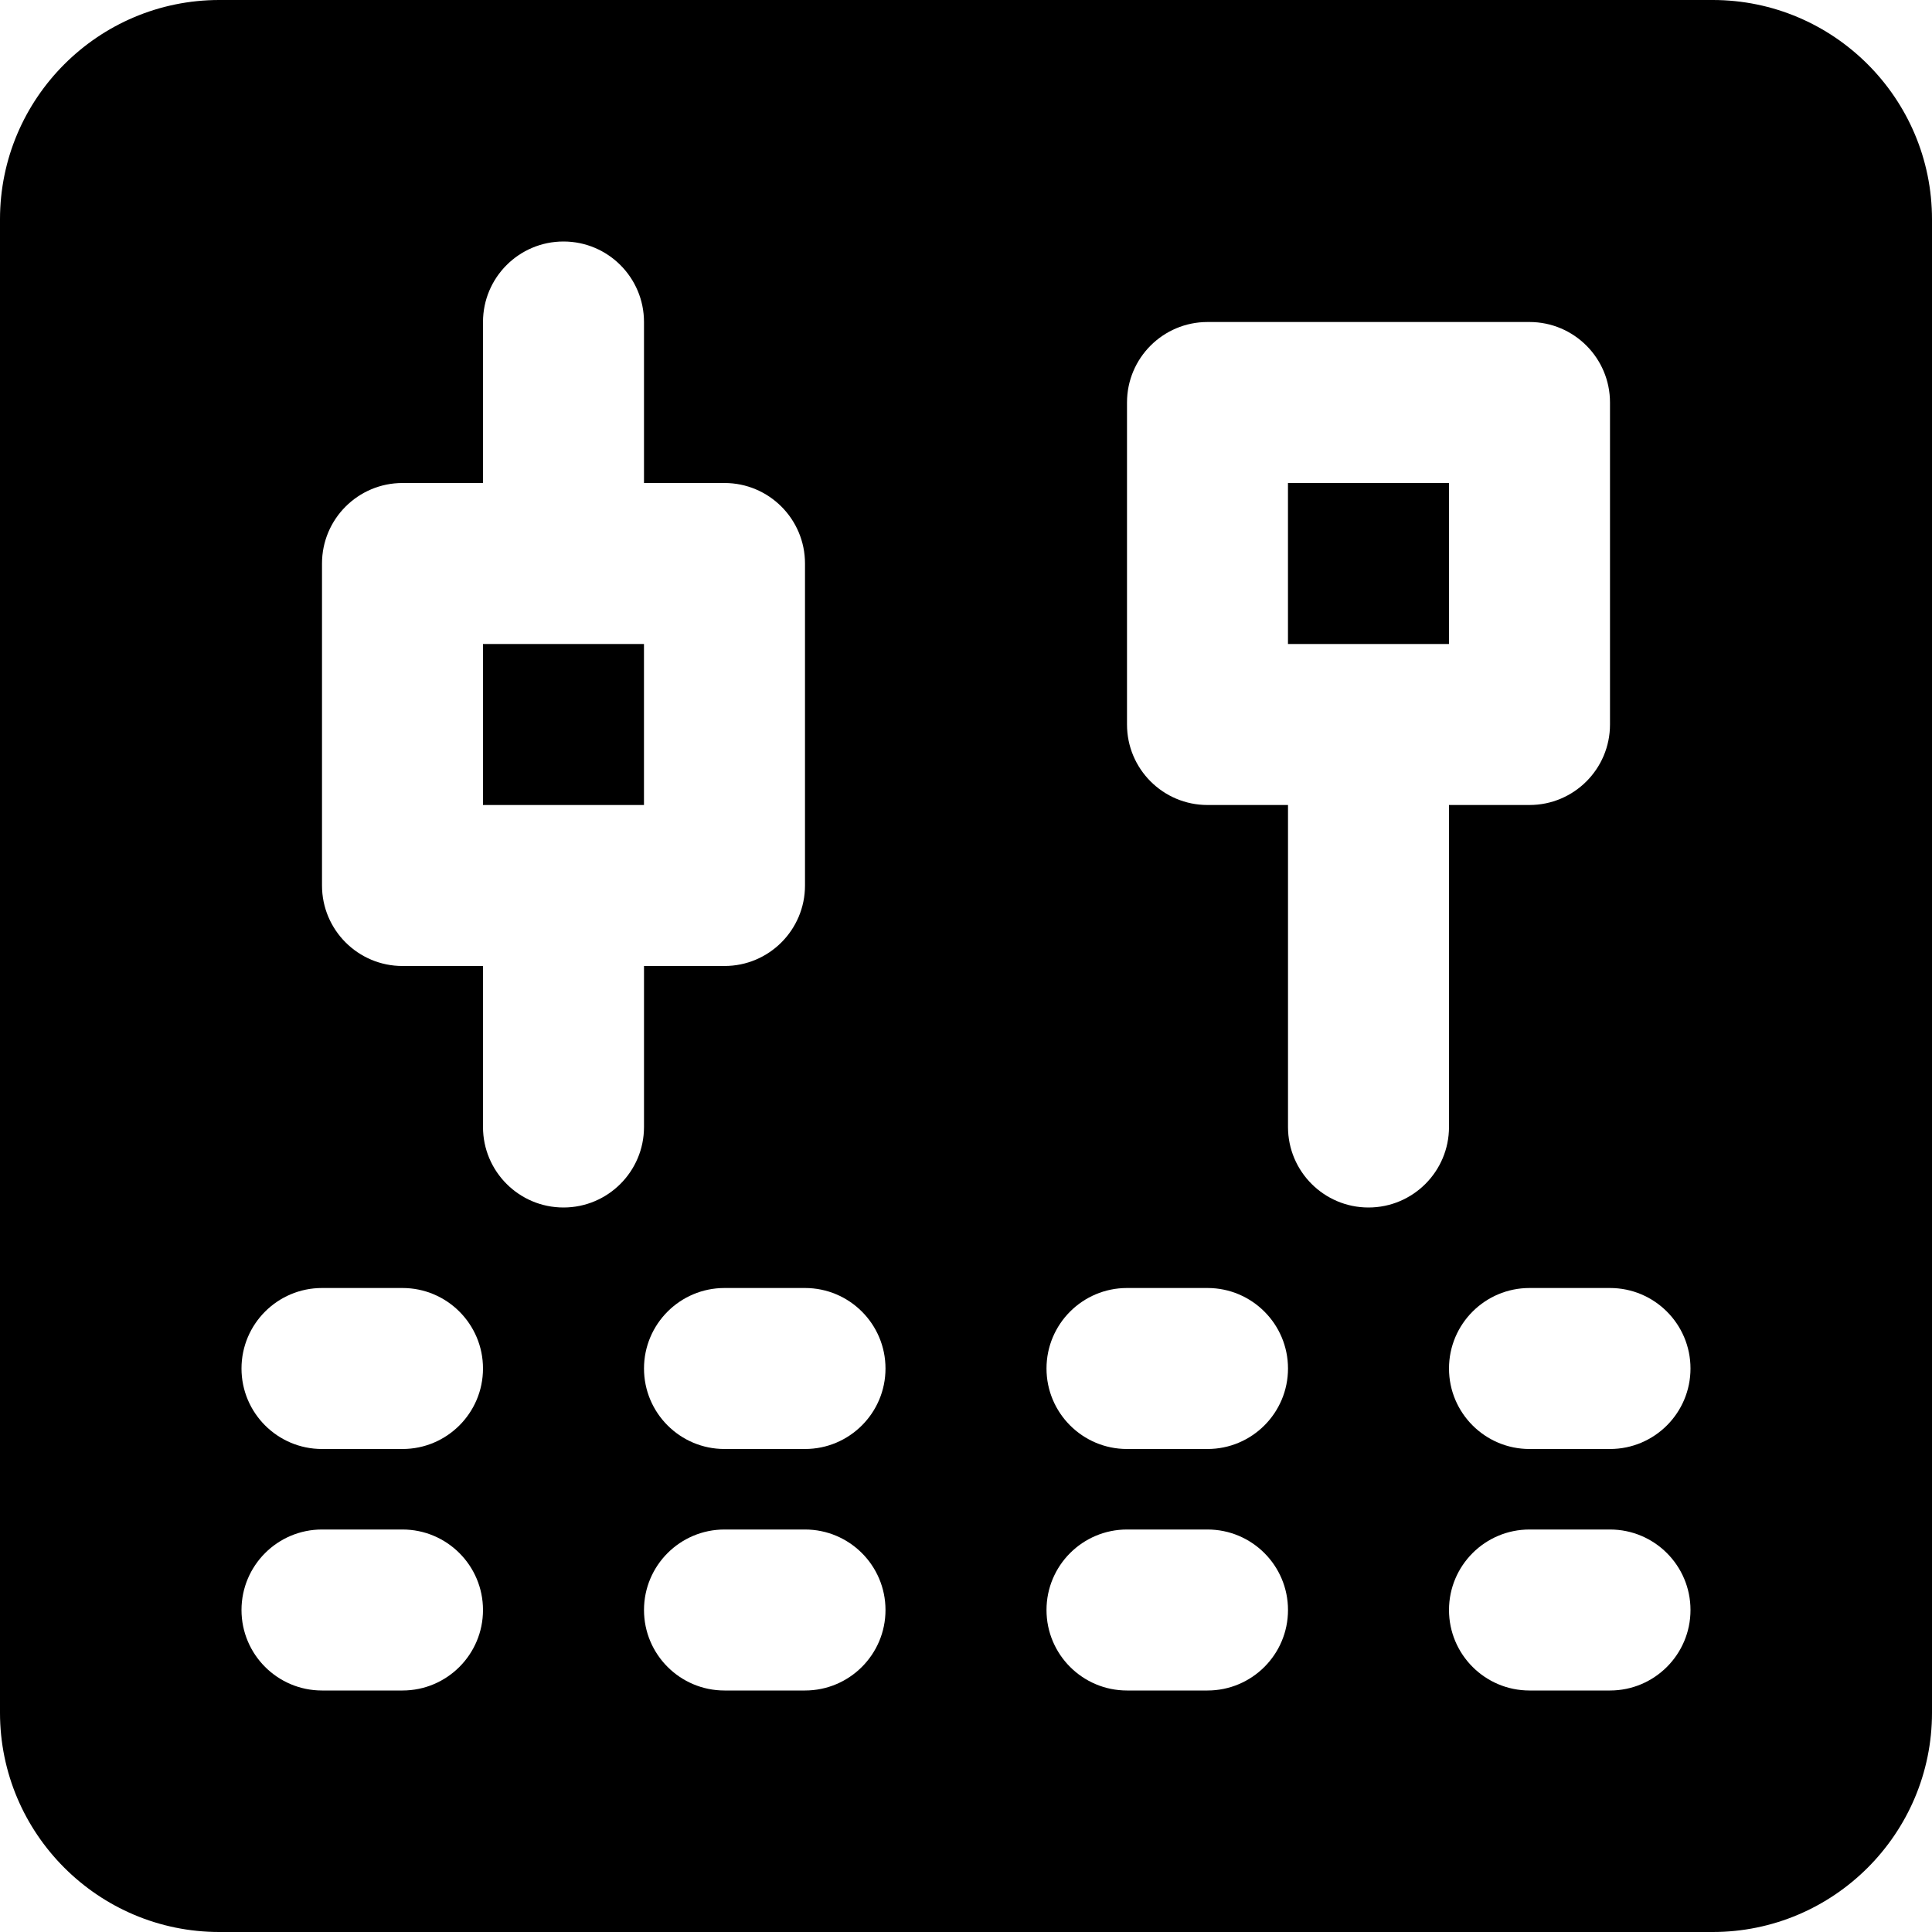 <?xml version="1.0" encoding="iso-8859-1"?>
<!-- Uploaded to: SVG Repo, www.svgrepo.com, Generator: SVG Repo Mixer Tools -->
<svg fill="#000000" version="1.1" id="Layer_1" xmlns="http://www.w3.org/2000/svg" xmlns:xlink="http://www.w3.org/1999/xlink" 
	 viewBox="0 0 512 512" xml:space="preserve">
<g>
	<g>
		<g>
			<rect x="127.991" y="170.667" width="42.667" height="42.667"/>
			<rect x="341.325" y="128" width="42.667" height="42.667"/>
			<path d="M453.888,0H58.112C26.069,0,0,26.069,0,58.112v395.776C0,485.931,26.069,512,58.112,512h395.776
				C485.931,512,512,485.931,512,453.888V58.112C512,26.069,485.931,0,453.888,0z M106.667,448H85.333
				C73.557,448,64,438.443,64,426.667s9.557-21.333,21.333-21.333h21.333c11.776,0,21.333,9.557,21.333,21.333
				S118.443,448,106.667,448z M106.667,384H85.333C73.557,384,64,374.443,64,362.667s9.557-21.333,21.333-21.333h21.333
				c11.776,0,21.333,9.557,21.333,21.333S118.443,384,106.667,384z M149.333,320C137.557,320,128,310.443,128,298.667V256h-21.333
				c-11.776,0-21.333-9.557-21.333-21.333v-85.333c0-11.776,9.557-21.333,21.333-21.333H128V85.333
				C128,73.557,137.557,64,149.333,64s21.333,9.557,21.333,21.333V128H192c11.776,0,21.333,9.557,21.333,21.333v85.333
				c0,11.776-9.557,21.333-21.333,21.333h-21.333v42.667C170.667,310.443,161.109,320,149.333,320z M213.333,448H192
				c-11.776,0-21.333-9.557-21.333-21.333s9.557-21.333,21.333-21.333h21.333c11.776,0,21.333,9.557,21.333,21.333
				S225.109,448,213.333,448z M213.333,384H192c-11.776,0-21.333-9.557-21.333-21.333s9.557-21.333,21.333-21.333h21.333
				c11.776,0,21.333,9.557,21.333,21.333S225.109,384,213.333,384z M320,448h-21.333c-11.776,0-21.333-9.557-21.333-21.333
				s9.557-21.333,21.333-21.333H320c11.776,0,21.333,9.557,21.333,21.333S331.776,448,320,448z M320,384h-21.333
				c-11.776,0-21.333-9.557-21.333-21.333s9.557-21.333,21.333-21.333H320c11.776,0,21.333,9.557,21.333,21.333S331.776,384,320,384
				z M362.667,320c-11.776,0-21.333-9.557-21.333-21.333v-85.333H320c-11.776,0-21.333-9.557-21.333-21.333v-85.333
				c0-11.776,9.557-21.333,21.333-21.333h85.333c11.776,0,21.333,9.557,21.333,21.333V192c0,11.776-9.557,21.333-21.333,21.333H384
				v85.333C384,310.443,374.443,320,362.667,320z M426.667,448h-21.333C393.557,448,384,438.443,384,426.667
				s9.557-21.333,21.333-21.333h21.333c11.776,0,21.333,9.557,21.333,21.333S438.443,448,426.667,448z M426.667,384h-21.333
				C393.557,384,384,374.443,384,362.667s9.557-21.333,21.333-21.333h21.333c11.776,0,21.333,9.557,21.333,21.333
				S438.443,384,426.667,384z"/>
		</g>
	</g>
</g>
</svg>
